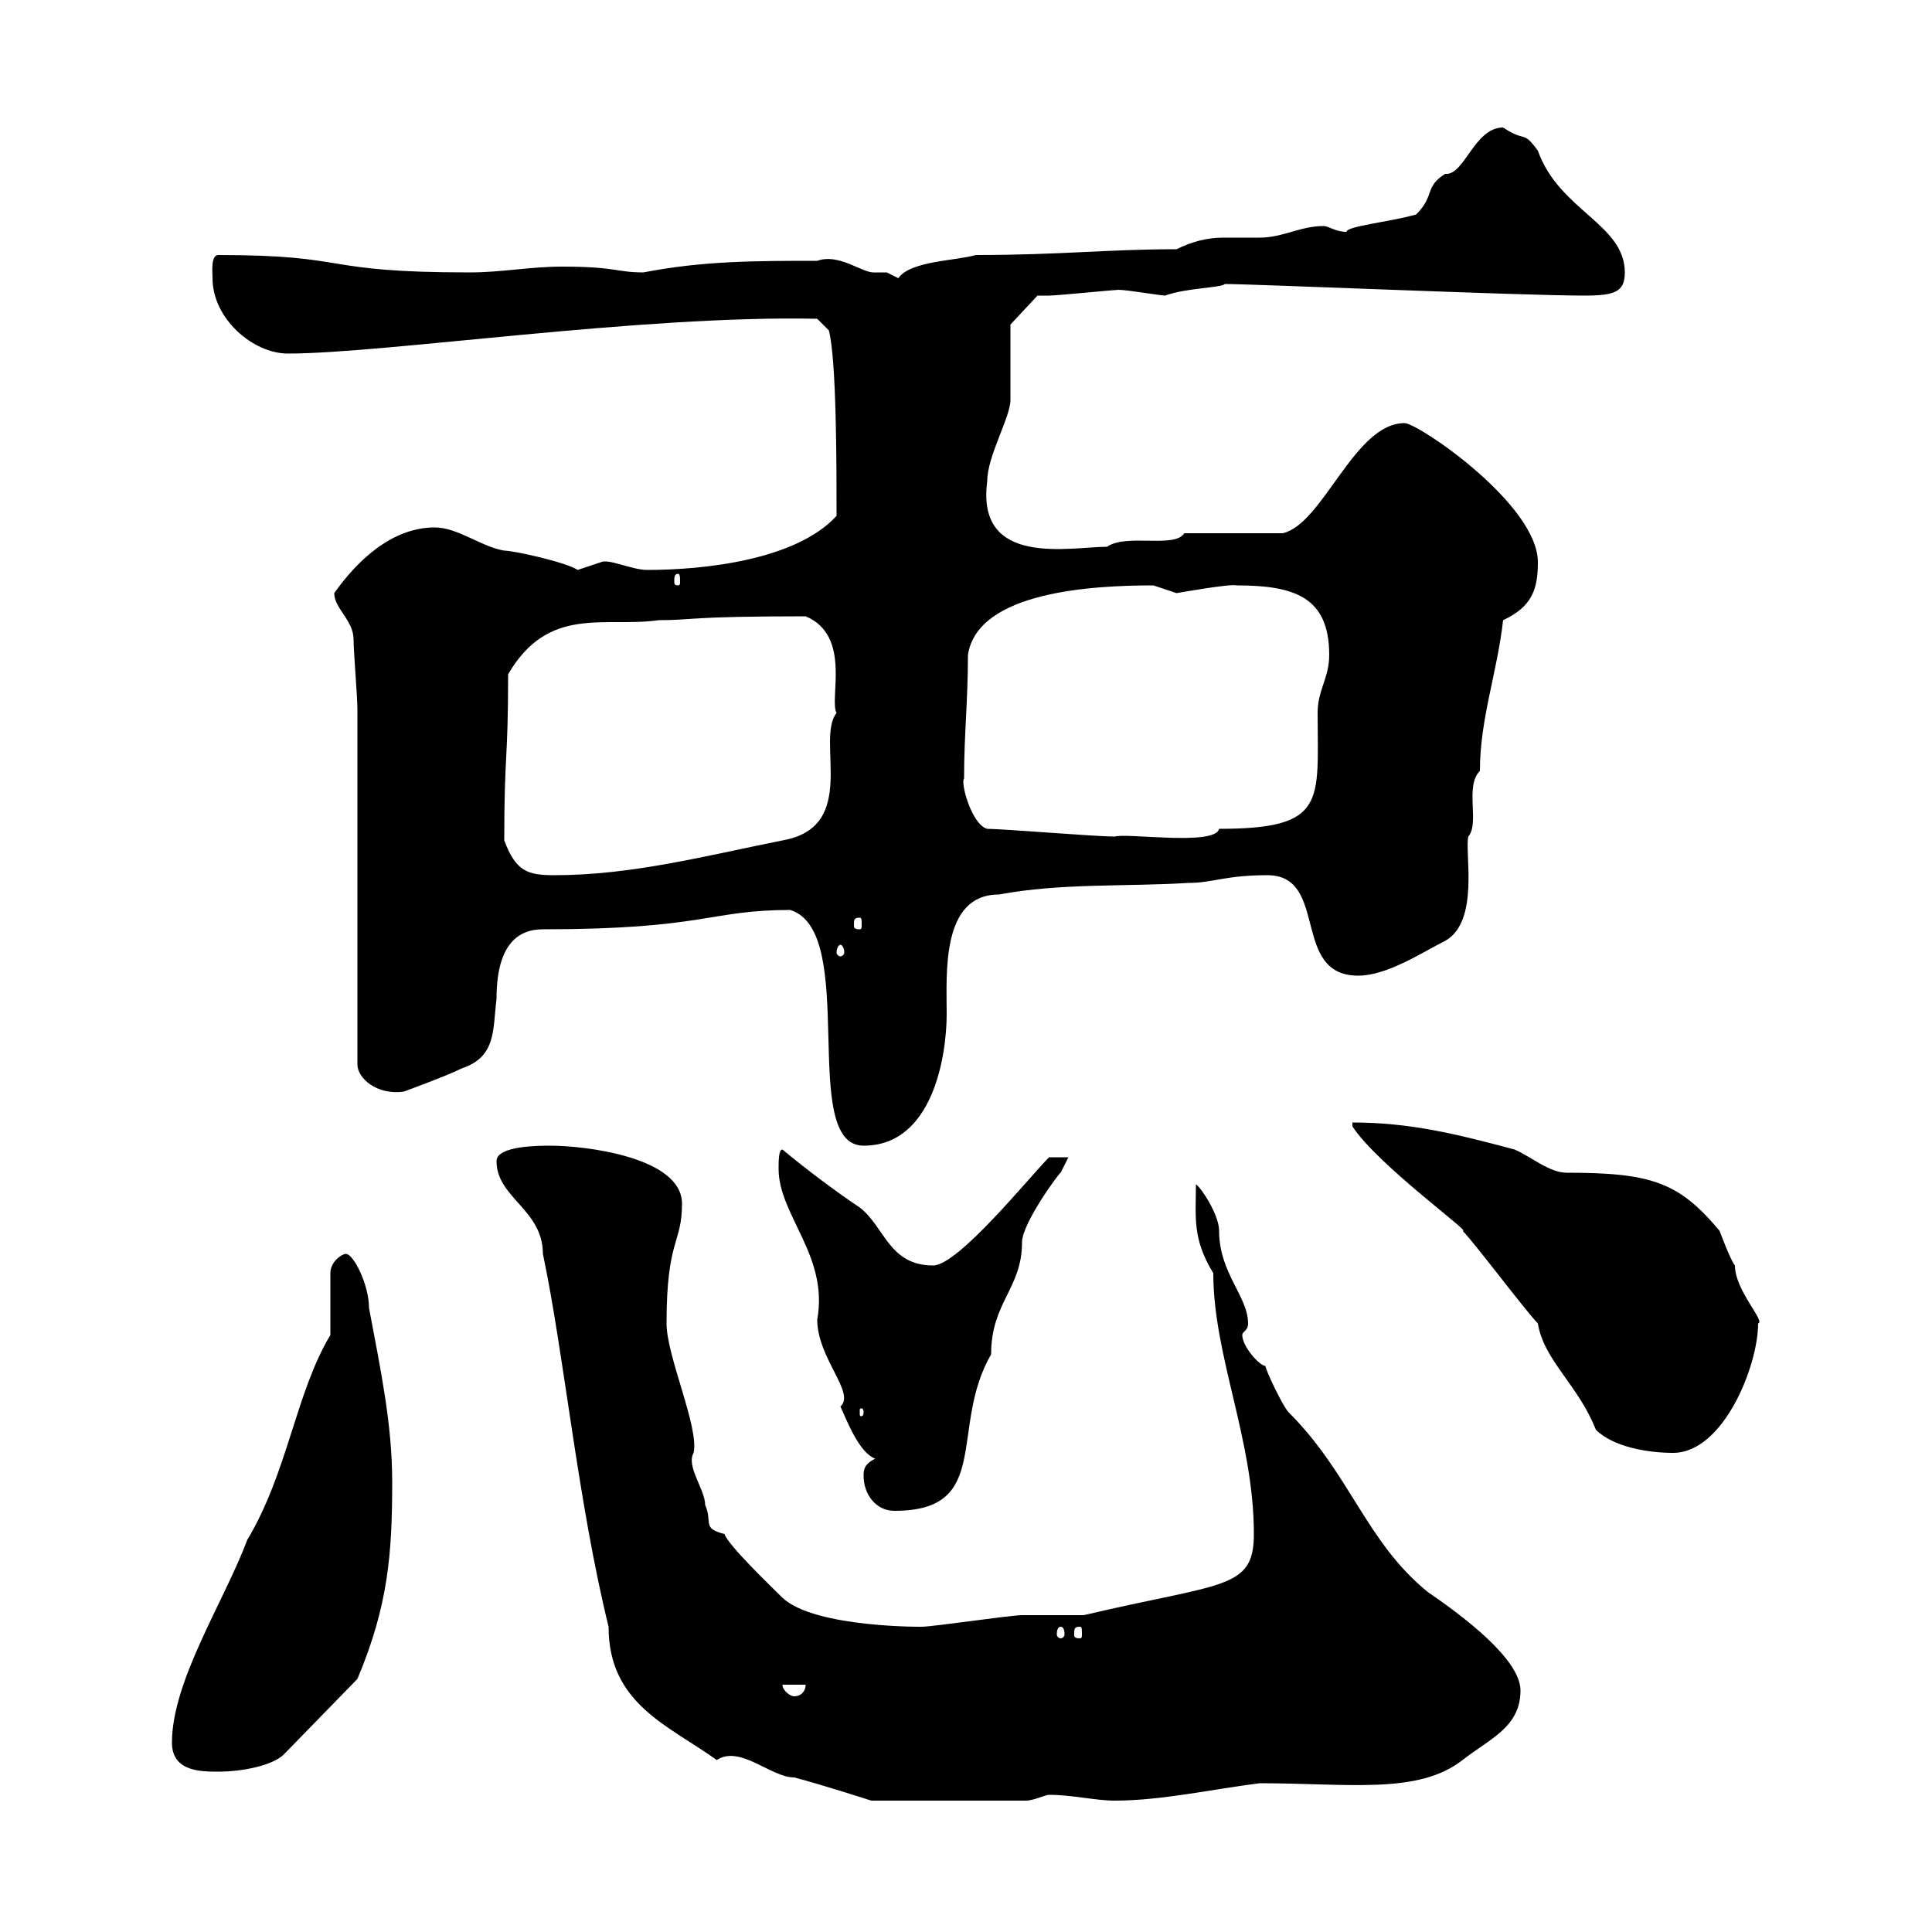 <svg xmlns="http://www.w3.org/2000/svg" xmlns:xlink="http://www.w3.org/1999/xlink" width="300" height="300"><path d="M77.10 180.30C77.10 186 84.30 187.80 84.30 194.70C87.60 210.30 89.70 233.10 94.50 252.60C94.50 264.60 103.80 267.90 111.30 273.30C114.90 270.90 119.70 276 123.30 276C126.90 276.90 135.30 279.60 135.30 279.60L159.30 279.60C160.50 279.60 162.30 278.70 162.90 278.70C166.50 278.70 170.10 279.60 173.10 279.60C180.30 279.60 188.40 277.80 195.60 276.90C209.40 276.90 220.20 278.70 227.10 273.30C231.30 270 236.10 268.20 236.10 262.50C236.10 257.70 227.40 251.10 221.70 247.20C212.10 239.40 209.70 228.90 200.10 219.30C199.20 218.40 196.50 212.70 196.50 212.10C195.60 212.10 192.90 209.10 192.90 207.30C192.90 206.70 193.80 206.70 193.80 205.50C193.80 201.30 189.30 197.70 189.30 191.10C189.30 188.70 186.60 184.50 185.70 183.90C185.70 189 185.10 192.30 188.40 197.70C188.40 210.60 194.70 223.50 194.70 238.20C194.70 246.90 189.90 245.70 168.30 250.80C167.70 250.80 159.30 250.80 158.70 250.80C156.90 250.80 144.90 252.60 143.10 252.60C144.30 252.60 126.60 252.90 121.50 248.10C119.70 246.30 113.10 240 112.50 238.20C108.90 237.30 110.70 236.40 109.50 233.70C109.50 231.30 106.50 227.70 107.70 225.60C108.60 221.70 103.50 210.60 103.50 205.50C103.50 192.30 105.90 193.20 105.90 186.90C105.90 179.70 90.90 177.90 85.50 177.90C83.70 177.90 77.10 177.90 77.10 180.30ZM26.70 270.60C26.70 275.10 31.20 275.10 33.90 275.10C37.50 275.10 42.30 274.20 44.10 272.40L55.50 260.70C60.30 249.30 60.90 241.20 60.90 230.10C60.90 221.10 59.10 212.70 57.30 203.10C57.30 199.50 54.90 194.70 53.70 194.70C53.10 194.70 51.30 195.90 51.30 197.70L51.30 207.30C45.90 216.30 44.70 228.60 38.40 239.10C34.80 248.70 26.70 261 26.70 270.60ZM121.50 261.60L125.10 261.60C125.10 262.50 124.50 263.40 123.30 263.40C122.70 263.40 121.50 262.50 121.50 261.60ZM164.70 252.60C165 252.60 165.30 252.90 165.30 253.80C165.30 254.10 165 254.40 164.70 254.40C164.40 254.40 164.10 254.10 164.10 253.80C164.10 252.90 164.40 252.60 164.70 252.60ZM167.70 252.60C168 252.60 168 252.90 168 253.80C168 254.10 168 254.40 167.70 254.40C166.80 254.40 166.80 254.10 166.80 253.80C166.80 252.90 166.80 252.60 167.70 252.60ZM134.10 229.20C134.10 231.90 135.90 234.60 138.90 234.60C154.20 234.60 147.30 221.70 153.90 210.30C153.90 202.20 158.70 200.10 158.70 192.90C158.70 189.90 164.70 181.80 164.70 182.10C164.70 182.10 165.90 179.70 165.90 179.70L162.90 179.70C159.90 182.70 148.80 196.50 144.90 196.50C138 196.50 137.40 190.50 133.50 187.50C129.90 185.10 125.10 181.50 121.50 178.50C120.90 178.50 120.90 180.30 120.90 181.50C120.90 188.70 128.70 195 126.90 204.90C126.90 210.90 132.90 216.30 130.50 218.40C131.70 221.10 133.50 225.60 135.90 226.50C134.10 227.40 134.10 228.30 134.10 229.20ZM238.80 205.50C239.70 211.20 245.10 215.10 247.80 222C250.50 224.70 255.90 225.60 259.80 225.60C267.60 225.60 273 212.10 273 205.50C274.20 205.20 269.40 200.40 269.40 196.50C268.80 195.90 267 191.10 267 191.10C260.70 183.60 256.50 182.10 243.30 182.10C240.60 182.10 237.90 179.70 235.20 178.50C226.20 176.10 219 174.30 210 174.30L210 174.90C213.90 180.90 228.90 191.70 227.10 191.10C228.90 192.90 237 203.70 238.80 205.50ZM134.10 219.30C134.10 219.90 133.80 219.90 133.80 219.90C133.50 219.90 133.50 219.90 133.50 219.30C133.50 218.70 133.50 218.70 133.80 218.70C133.80 218.70 134.10 218.70 134.10 219.30ZM122.70 141.30C133.50 144.60 123.90 177.90 134.10 177.90C144.90 177.90 147 163.80 147 157.50C147 151.20 146.10 138.90 155.10 138.90C164.70 137.10 174.90 137.70 184.50 137.10C188.40 137.10 190.20 135.90 196.80 135.90C206.40 135.90 200.40 151.50 210.90 151.50C215.40 151.50 220.80 147.90 224.40 146.10C229.80 143.10 227.40 132.30 228 129.90C229.80 127.80 227.40 122.10 229.80 119.70C229.80 111.60 232.50 104.40 233.40 96.30C237.90 94.20 238.80 91.50 238.80 87.30C238.80 78.30 220.20 65.70 218.10 65.70C210.30 65.70 205.50 81.30 199.20 82.80L183.90 82.80C182.40 85.20 174.90 82.80 171.90 84.90C166.20 84.90 151.50 88.20 153.30 74.70C153.30 70.80 156.90 64.80 156.90 62.10C156.90 60.30 156.90 52.20 156.90 50.40L161.10 45.90C161.10 45.90 162.90 45.90 162.90 45.90C164.10 45.90 173.10 45 173.70 45C174.90 45 180.30 45.90 180.90 45.90C184.20 44.70 189.60 44.70 190.20 44.10C194.70 44.10 236.40 45.90 246 45.90C250.80 45.90 252.30 45.30 252.30 42.30C252.30 34.80 242.10 32.70 238.80 23.40C236.40 20.10 237 22.20 233.40 19.80C228.90 19.80 227.40 27.30 224.40 27C221.10 29.10 222.90 30.30 219.90 33.30C215.70 34.50 209.10 35.10 209.10 36C207.30 36 206.40 35.10 205.50 35.10C201.90 35.10 199.20 36.90 195.60 36.90C193.20 36.90 191.40 36.90 189.90 36.90C187.50 36.90 185.10 37.50 182.70 38.70C171.90 38.70 164.70 39.60 151.50 39.60C148.50 40.50 141.30 40.50 139.50 43.20C139.50 43.20 137.70 42.30 137.70 42.30C137.10 42.30 136.20 42.30 135.60 42.30C133.80 42.30 130.20 39.30 126.90 40.50C117.30 40.50 109.20 40.50 99.90 42.30C95.70 42.30 95.70 41.40 87.30 41.40C82.20 41.40 78 42.30 72.90 42.30C49.20 42.30 54.90 39.60 33.90 39.60C32.70 39.60 33 42.30 33 43.20C33 49.50 39.30 54.90 44.70 54.90C59.70 54.90 99.60 48.90 126.90 49.50L128.70 51.30C129.90 55.80 129.90 72.30 129.90 80.10C123.60 87 109.20 88.50 100.50 88.50C98.10 88.50 94.50 86.70 93.30 87.30C93.30 87.30 89.70 88.50 89.70 88.50C87.90 87.30 79.80 85.50 78.30 85.50C74.70 84.90 71.10 81.90 67.50 81.90C60.90 81.90 55.50 87 51.90 92.10C51.90 94.50 54.90 96.30 54.90 99.30C54.90 101.10 55.50 108.30 55.50 110.10L55.50 165.30C55.50 167.40 58.50 170.10 62.70 169.50C62.70 169.50 69.30 167.10 71.70 165.90C77.10 164.10 76.50 159.90 77.10 155.10C77.10 146.70 80.40 144.30 84.30 144.30C109.50 144.30 110.10 141.30 122.70 141.30ZM130.50 146.70C130.80 146.70 131.10 147.30 131.10 147.90C131.10 148.20 130.80 148.50 130.50 148.50C130.20 148.50 129.90 148.20 129.90 147.90C129.90 147.30 130.20 146.70 130.50 146.70ZM133.50 142.50C133.80 142.50 133.80 142.80 133.80 143.70C133.80 144 133.80 144.30 133.50 144.30C132.60 144.30 132.60 144 132.60 143.70C132.60 142.80 132.60 142.50 133.50 142.50ZM78.30 130.50C78.30 116.70 78.90 118.50 78.90 104.70C85.20 93.90 93.90 97.50 102.30 96.30C107.70 96.30 106.50 95.70 125.10 95.70C132.30 98.70 128.70 108.60 129.90 110.70C126.60 114.90 133.50 128.40 121.50 130.50C109.50 132.90 98.10 135.90 86.10 135.90C81.90 135.90 80.10 135.30 78.30 130.50ZM153.30 128.70C150.90 128.10 149.10 121.50 149.70 120.90C149.70 114 150.30 108.90 150.30 101.70C151.80 91.80 169.80 90.90 179.10 90.90C179.10 90.90 182.70 92.10 182.70 92.10C182.70 92.10 191.10 90.60 192 90.90C201 90.90 206.40 92.70 206.40 101.70C206.40 105.30 204.60 107.10 204.60 110.70C204.60 124.50 206.10 128.70 189.30 128.70C188.70 131.40 174.90 129.30 173.10 129.90C170.10 129.90 155.70 128.70 153.30 128.70ZM105.30 89.10C105.60 89.10 105.60 89.70 105.60 90.30C105.60 90.60 105.60 90.90 105.30 90.90C104.70 90.90 104.70 90.60 104.70 90.30C104.70 89.70 104.70 89.10 105.30 89.10Z"/></svg>